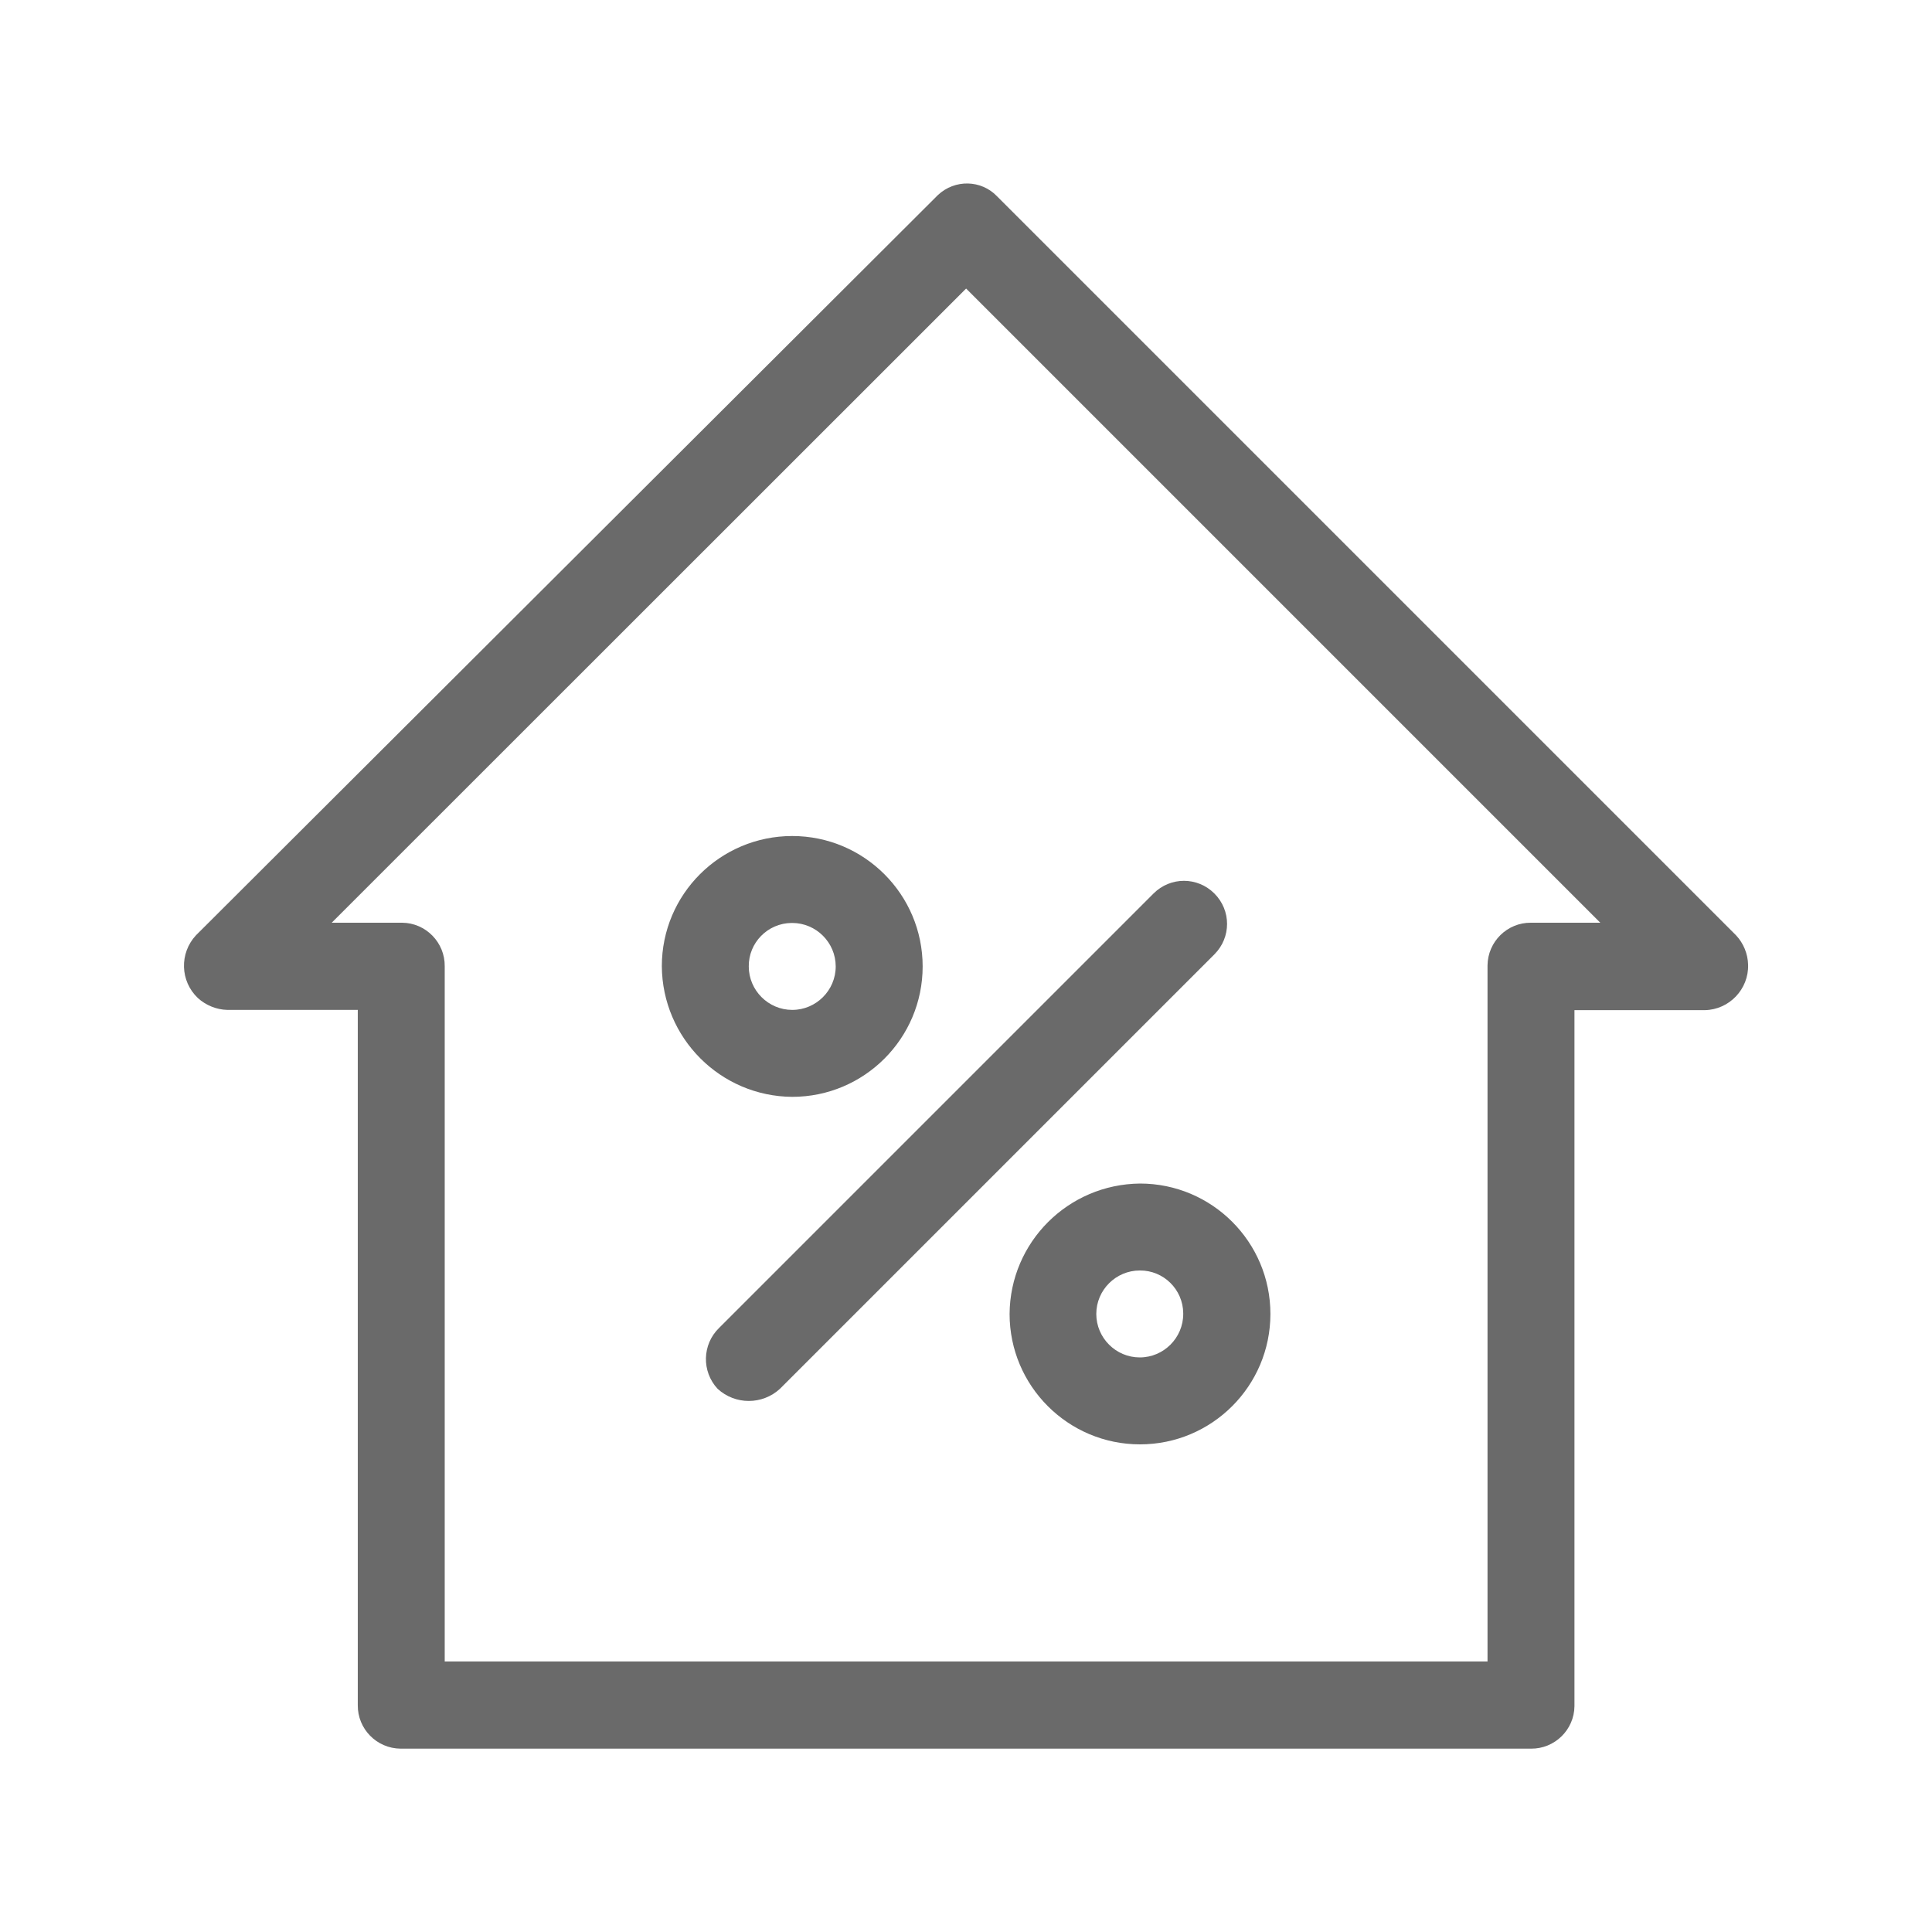 <?xml version="1.0" encoding="utf-8"?>
<!-- Generator: Adobe Illustrator 24.3.0, SVG Export Plug-In . SVG Version: 6.00 Build 0)  -->
<svg version="1.1" id="Capa_1" xmlns="http://www.w3.org/2000/svg" xmlns:xlink="http://www.w3.org/1999/xlink" x="0px" y="0px"
	 viewBox="0 0 80 80" style="enable-background:new 0 0 80 80;" xml:space="preserve">
<style type="text/css">
	.st0{fill:#E52223;}
	.st1{fill:#EDEDED;}
	.st2{fill:none;stroke:#878787;stroke-miterlimit:10;stroke-dasharray:12;}
	.st3{fill-rule:evenodd;clip-rule:evenodd;fill:#020203;}
	.st4{fill:#1671AD;}
	.st5{clip-path:url(#SVGID_2_);}
	.st6{fill:#FFFFFF;}
	.st7{fill:#FEDA31;}
	.st8{fill:#6A6A6A;}
	.st9{fill:#6A6A6A;stroke:#6A6A6A;stroke-width:0.3;}
	.st10{clip-path:url(#SVGID_4_);}
	.st11{fill:none;}
	.st12{fill-rule:evenodd;clip-rule:evenodd;fill:#6A6A6A;}
</style>
<g id="noun_Mortgage_126821" transform="translate(3.995 315.278)">
	<path id="Trazado_1712" class="st8" d="M5.42-273.46h5.4v28.79c-0.01,0.98,0.78,1.79,1.77,1.8c0.01,0,0.02,0,0.03,0h46.78
		c0.98,0.01,1.79-0.78,1.8-1.76c0-0.01,0-0.02,0-0.03v-28.79h5.4c1.01-0.02,1.82-0.87,1.79-1.88c-0.01-0.45-0.19-0.89-0.5-1.22
		L37.3-307.14c-0.66-0.7-1.76-0.72-2.46-0.06c-0.02,0.02-0.04,0.04-0.06,0.06L4.12-276.55c-0.69,0.74-0.66,1.9,0.08,2.6
		C4.53-273.65,4.97-273.47,5.42-273.46z M36.01-303.33l26.26,26.26h-2.87c-0.98-0.01-1.79,0.78-1.8,1.77c0,0.01,0,0.02,0,0.03v28.79
		H14.42v-28.79c0.01-0.98-0.78-1.79-1.76-1.8c-0.01,0-0.02,0-0.03,0H9.74L36.01-303.33z"/>
	<path id="Trazado_1713" class="st8" d="M25.72-257.77c0.73,0.67,1.85,0.67,2.58,0l17.99-17.99c0.7-0.7,0.7-1.82,0-2.52
		s-1.82-0.7-2.52,0l-17.99,17.99C25.08-259.61,25.05-258.49,25.72-257.77z"/>
	<path id="Trazado_1714" class="st8" d="M37.81-260.87c0,2.98,2.42,5.4,5.4,5.4s5.4-2.42,5.4-5.4c0-2.98-2.42-5.4-5.4-5.4
		C40.23-266.24,37.83-263.84,37.81-260.87z M45-260.87c0,0.99-0.81,1.8-1.8,1.8c-0.99,0-1.8-0.81-1.8-1.8s0.81-1.8,1.8-1.8h0
		c0.98-0.01,1.79,0.78,1.8,1.77C45-260.89,45-260.88,45-260.87z"/>
	<path id="Trazado_1715" class="st8" d="M28.81-269.86c2.98,0,5.4-2.42,5.4-5.4c0-2.98-2.42-5.4-5.4-5.4c-2.98,0-5.4,2.41-5.4,5.39
		C23.43-272.29,25.84-269.88,28.81-269.86z M28.81-277.06c0.99,0,1.8,0.81,1.8,1.8c0,0.99-0.81,1.8-1.8,1.8
		c-0.99,0-1.8-0.81-1.8-1.8v0c-0.01-0.98,0.78-1.79,1.77-1.8C28.79-277.06,28.8-277.06,28.81-277.06z"/>
</g>
</svg>
